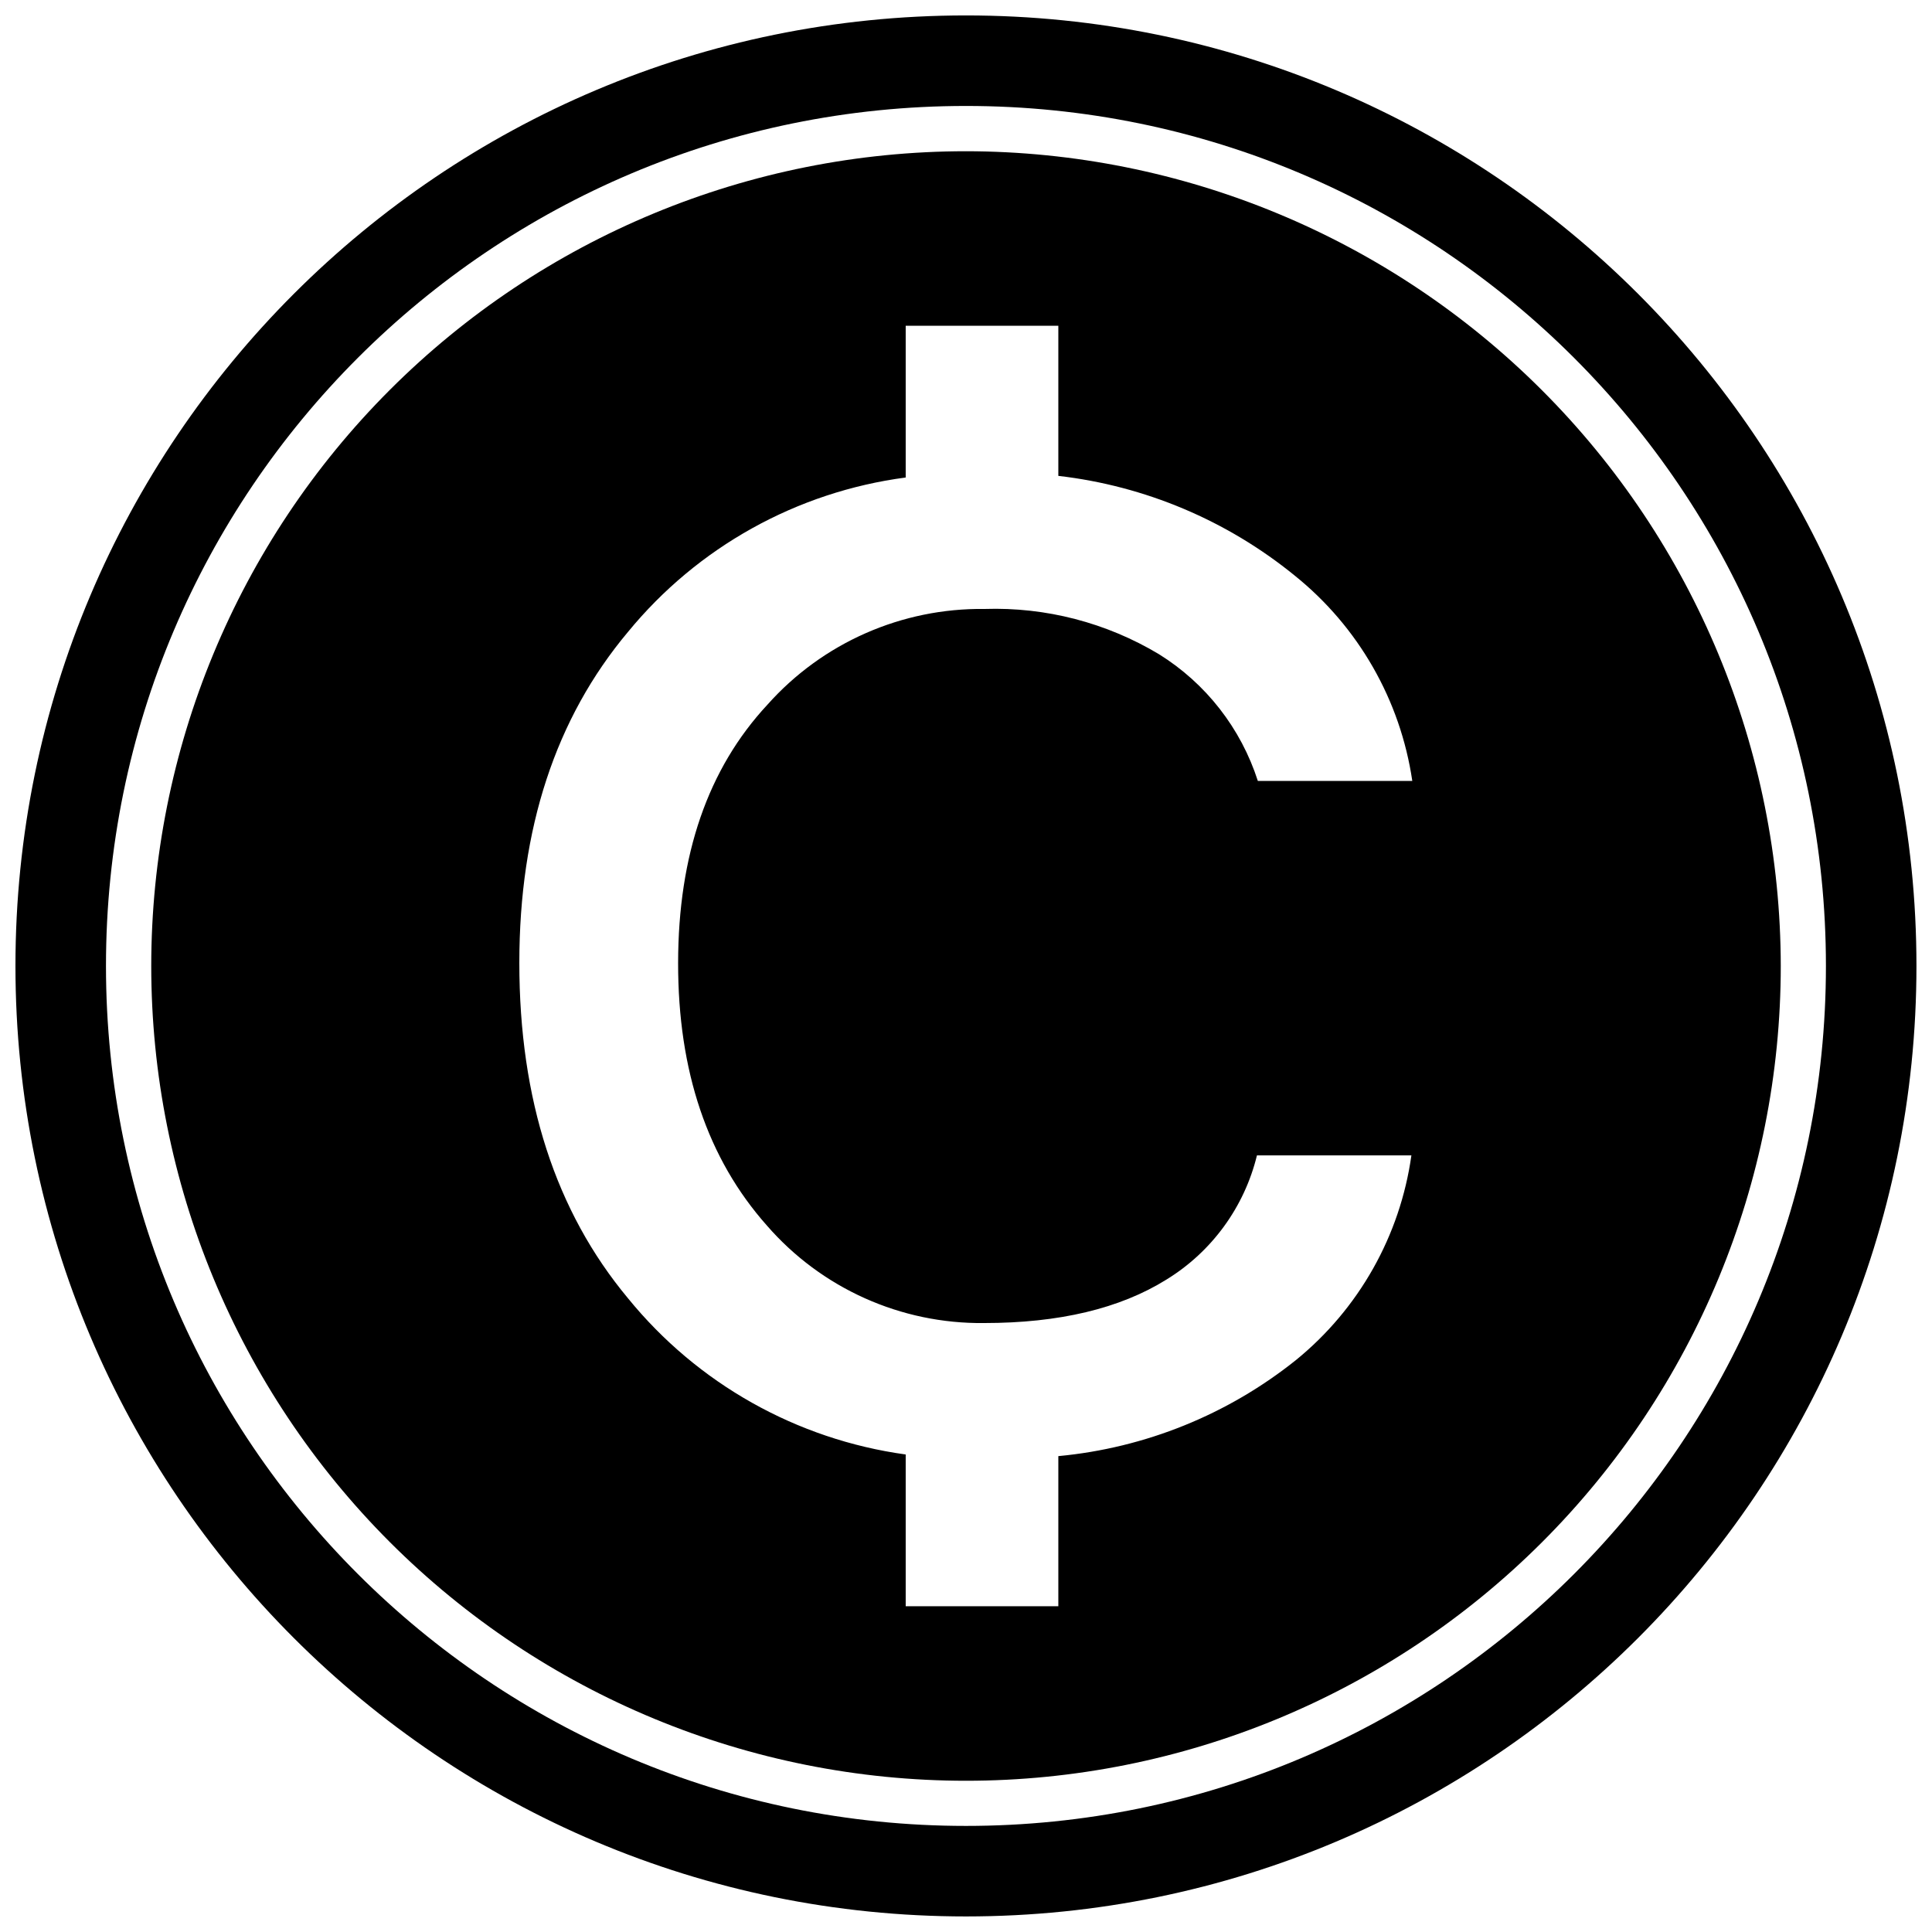 <?xml version="1.0" encoding="UTF-8"?>
<!-- The Best Svg Icon site in the world: iconSvg.co, Visit us! https://iconsvg.co -->
<svg width="800px" height="800px" version="1.1" viewBox="144 144 512 512" xmlns="http://www.w3.org/2000/svg">
 <defs>
  <clipPath id="a">
   <path d="m148.09 148.09h503.81v503.81h-503.81z"/>
  </clipPath>
 </defs>
 <g clip-path="url(#a)">
  <path transform="matrix(4.798 0 0 4.798 148.09 148.09)" d="m102.5 52.5c0 27.614-22.386 49.999-49.999 49.999-27.615 0-50-22.386-50-49.999 0-27.615 22.386-50 50-50 27.614 0 49.999 22.386 49.999 50" fill="none" stroke="#000000" stroke-miterlimit="10" stroke-width="5"/>
 </g>
 <path d="m400 184.08c-57.266 0-112.19 22.746-152.68 63.238-40.492 40.492-63.238 95.414-63.238 152.68 0 57.262 22.746 112.18 63.238 152.68 40.492 40.492 95.414 63.242 152.68 63.242 57.262 0 112.18-22.75 152.68-63.242 40.492-40.492 63.242-95.414 63.242-152.68-0.066-57.246-22.832-112.13-63.312-152.61-40.48-40.477-95.363-63.246-152.61-63.309zm-52.781 284.68c14.461 16.66 35.52 26.117 57.578 25.859 19.895 0 36.004-3.84 48.316-11.516 12.023-7.379 20.648-19.207 23.992-32.914h40.93c-2.984 21.281-13.902 40.648-30.566 54.219-18.062 14.461-39.961 23.316-63 25.48v39.777h-40.449v-40.211c-28.891-3.984-55.199-18.781-73.602-41.406-19.191-23.031-28.789-52.652-28.789-88.863 0-35.602 9.598-64.84 28.789-87.711 18.445-22.496 44.762-37.129 73.602-40.93v-40.207h40.449v39.777c22.984 2.648 44.727 11.824 62.664 26.438 16.867 13.562 27.988 32.996 31.141 54.41h-40.93c-4.481-13.945-13.762-25.848-26.195-33.586-13.93-8.359-29.973-12.523-46.207-11.996-21.965-0.285-42.973 8.973-57.578 25.383-15.738 16.922-23.625 39.73-23.656 68.422s7.805 51.883 23.512 69.574z"/>
</svg>